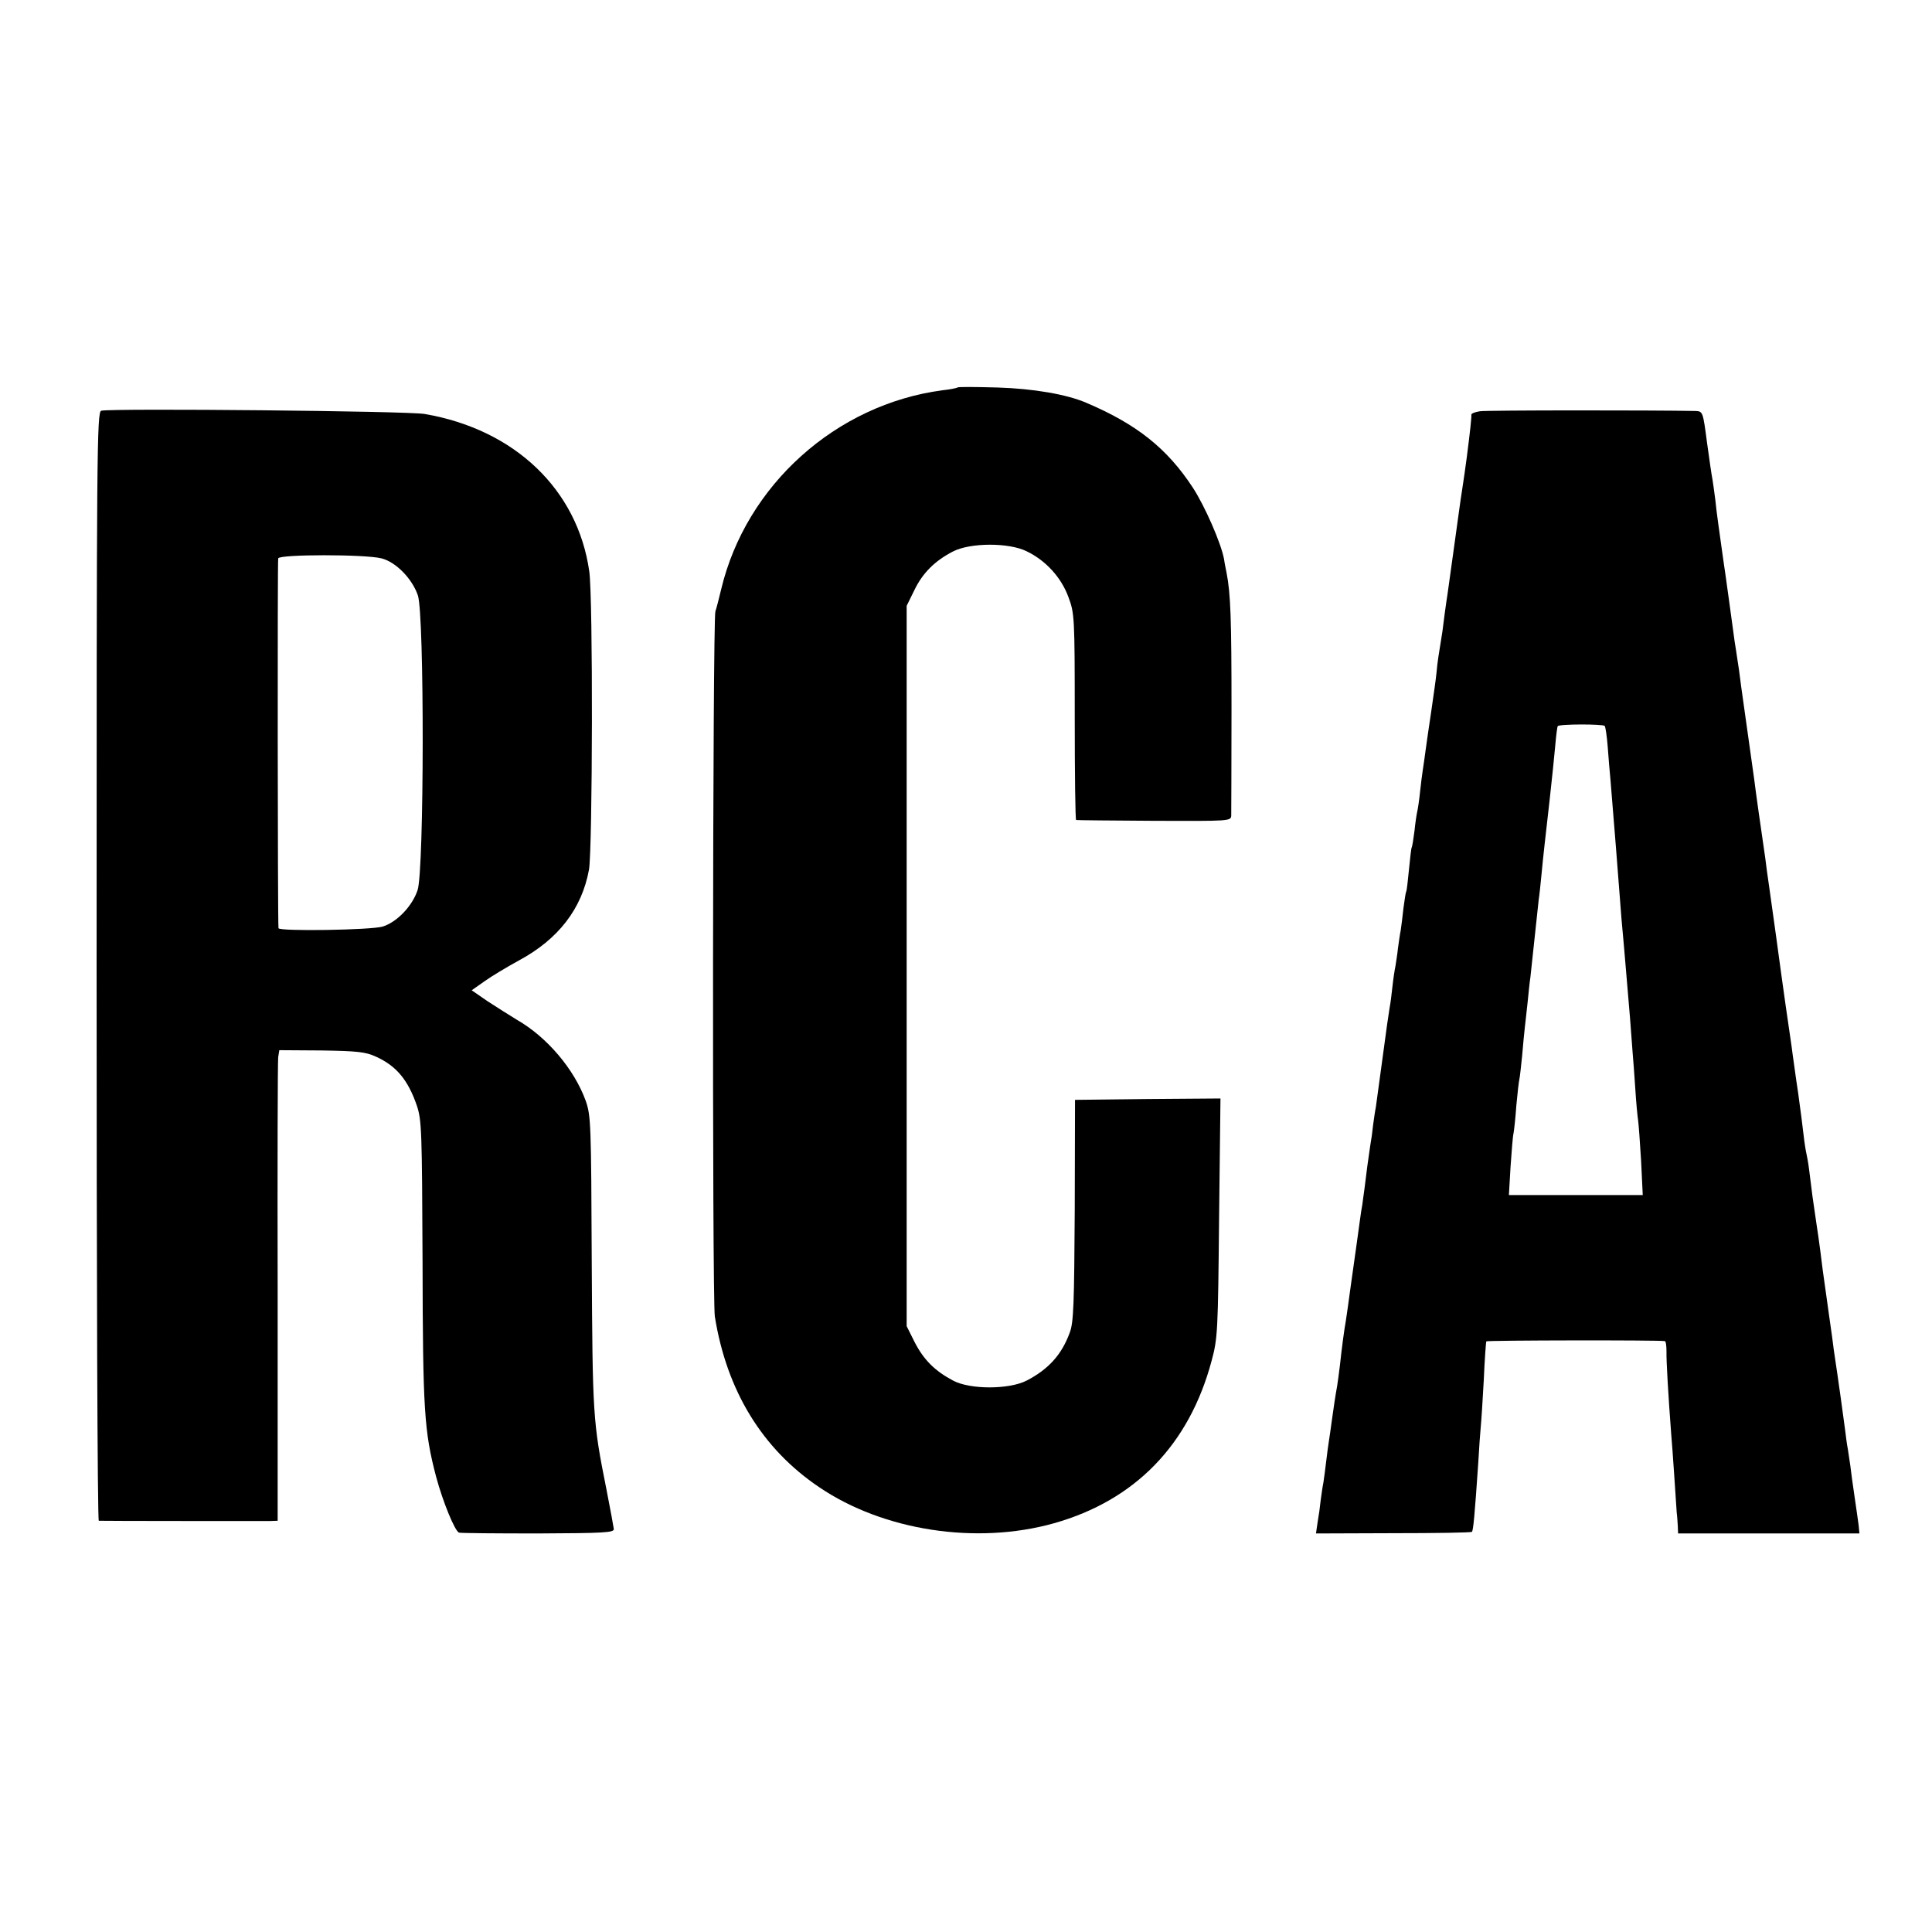 <?xml version="1.0" standalone="no"?>
<!DOCTYPE svg PUBLIC "-//W3C//DTD SVG 20010904//EN"
 "http://www.w3.org/TR/2001/REC-SVG-20010904/DTD/svg10.dtd">
<svg version="1.0" xmlns="http://www.w3.org/2000/svg"
 width="700pt" height="700pt" viewBox="0 0 700 700"
 preserveAspectRatio="xMidYMid meet">
<g transform="translate(0,700) scale(0.1,-0.1)"
fill="#000000" stroke="none">
<path d="M3469 5596 c-2 -2 -26 -7 -54 -10 -386 -51 -712 -344 -802 -721 -8
-33 -17 -69 -21 -80 -10 -31 -12 -2493 -2 -2555 43 -269 172 -480 379 -619
232 -157 569 -209 850 -130 294 83 490 285 571 589 22 81 23 107 27 518 l5
432 -264 -2 -263 -3 -1 -400 c-2 -338 -4 -407 -18 -443 -29 -80 -77 -133 -156
-174 -64 -33 -206 -33 -267 0 -66 35 -106 75 -139 139 l-29 58 0 1305 0 1305
28 57 c30 62 74 106 140 140 62 32 203 33 268 0 68 -33 124 -94 150 -165 22
-59 23 -70 23 -434 0 -205 2 -374 5 -374 3 -1 131 -2 284 -3 272 -1 277 -1
278 19 0 11 1 185 1 386 0 323 -3 418 -18 494 -2 11 -7 33 -9 49 -11 59 -70
193 -113 259 -93 142 -203 230 -387 308 -70 30 -190 51 -321 55 -77 2 -142 3
-145 0z"/>
<path d="M367 5512 c-16 -3 -17 -141 -17 -2013 0 -1105 3 -2009 8 -2009 12 -1
585 -1 618 -1 l30 1 0 828 c-1 455 0 838 2 852 l4 25 152 -1 c129 -2 160 -5
197 -22 74 -33 117 -84 149 -177 18 -53 19 -91 21 -568 1 -537 6 -613 49 -777
25 -93 68 -197 83 -203 7 -2 136 -3 287 -3 238 1 275 3 274 16 -1 8 -13 74
-27 145 -49 245 -50 266 -53 820 -2 505 -3 533 -22 587 -41 113 -139 230 -249
293 -26 16 -74 46 -106 67 l-58 40 47 33 c25 18 82 52 124 75 143 77 228 187
254 329 13 75 15 987 1 1081 -42 296 -270 514 -596 570 -60 11 -1124 21 -1172
12z m1015 -535 c52 -13 111 -73 132 -134 24 -70 23 -998 -1 -1068 -19 -58 -75
-116 -126 -132 -42 -13 -376 -18 -378 -6 -3 26 -4 1330 -1 1340 5 15 315 15
374 0z"/>
<path d="M5362 5510 c-18 -3 -32 -8 -31 -13 1 -7 -4 -57 -17 -157 -5 -37 -10
-74 -18 -125 -3 -16 -14 -100 -26 -185 -12 -85 -23 -166 -25 -180 -2 -14 -7
-45 -10 -69 -3 -23 -7 -55 -9 -70 -13 -80 -18 -110 -21 -146 -2 -22 -11 -85
-19 -140 -8 -55 -18 -120 -21 -145 -3 -25 -8 -56 -10 -70 -2 -14 -7 -50 -10
-80 -3 -30 -8 -62 -10 -70 -2 -8 -7 -40 -10 -70 -4 -30 -8 -57 -10 -60 -2 -3
-6 -39 -10 -80 -4 -41 -8 -77 -10 -80 -2 -3 -6 -30 -10 -60 -3 -30 -8 -67 -10
-81 -3 -14 -7 -43 -10 -65 -2 -21 -7 -50 -9 -64 -3 -14 -8 -47 -11 -75 -3 -27
-7 -61 -10 -75 -2 -14 -6 -41 -9 -60 -31 -228 -38 -279 -41 -301 -3 -14 -7
-43 -10 -65 -2 -21 -7 -57 -11 -79 -8 -56 -12 -82 -20 -150 -5 -33 -8 -62 -9
-65 -1 -3 -5 -30 -9 -60 -4 -30 -9 -66 -11 -80 -2 -14 -11 -78 -20 -142 -9
-65 -17 -125 -19 -135 -5 -26 -15 -100 -21 -158 -3 -27 -8 -61 -10 -75 -7 -38
-13 -80 -20 -130 -3 -25 -8 -56 -10 -70 -2 -14 -7 -47 -10 -75 -3 -27 -8 -62
-10 -76 -3 -14 -7 -43 -10 -65 -2 -21 -7 -57 -11 -79 l-6 -41 280 1 c154 0
283 2 285 5 5 5 10 59 23 250 3 52 7 111 9 130 2 19 7 96 11 170 3 74 8 137 9
140 3 4 621 5 647 1 4 -1 6 -18 6 -38 -1 -33 7 -166 17 -298 2 -22 7 -89 11
-150 4 -60 8 -121 9 -135 2 -14 3 -36 4 -50 l1 -26 328 0 329 0 -3 31 c-2 16
-9 64 -15 105 -6 41 -13 91 -15 110 -3 19 -7 46 -9 60 -3 14 -7 45 -10 70 -5
39 -23 171 -41 290 -2 19 -9 69 -15 110 -6 41 -12 86 -14 100 -8 55 -15 107
-20 150 -3 25 -10 72 -15 105 -10 66 -17 117 -25 185 -3 25 -8 52 -10 60 -2 8
-7 38 -10 65 -3 28 -12 97 -20 155 -9 58 -17 121 -20 140 -2 19 -14 98 -25
175 -11 77 -22 158 -25 180 -5 39 -13 94 -20 145 -2 14 -8 59 -14 100 -6 41
-13 91 -15 110 -15 102 -36 250 -40 285 -3 22 -15 105 -26 185 -11 80 -23 161
-25 180 -2 19 -7 51 -10 70 -3 19 -7 49 -10 65 -7 51 -35 258 -41 295 -14 101
-25 175 -29 218 -3 26 -8 58 -10 72 -5 27 -11 71 -20 135 -15 114 -15 115 -43
116 -151 3 -755 3 -780 -1z m452 -1140 c3 -3 8 -37 11 -75 3 -39 7 -92 10
-120 4 -49 10 -125 20 -247 12 -155 16 -207 20 -258 11 -117 20 -233 31 -360
3 -41 7 -95 9 -120 2 -25 7 -85 10 -135 3 -49 8 -101 10 -113 2 -13 7 -80 11
-148 l6 -124 -242 0 -243 0 6 103 c4 56 8 111 11 122 2 11 7 56 10 100 4 44 9
87 11 95 2 8 6 47 10 85 3 39 8 86 10 105 2 19 7 60 10 90 3 30 7 71 10 90 2
19 9 82 15 140 6 58 13 121 15 140 3 19 7 60 10 90 7 75 13 124 30 275 8 72
17 159 20 194 3 35 7 67 9 70 5 8 162 8 170 1z"/>
</g>
</svg>
